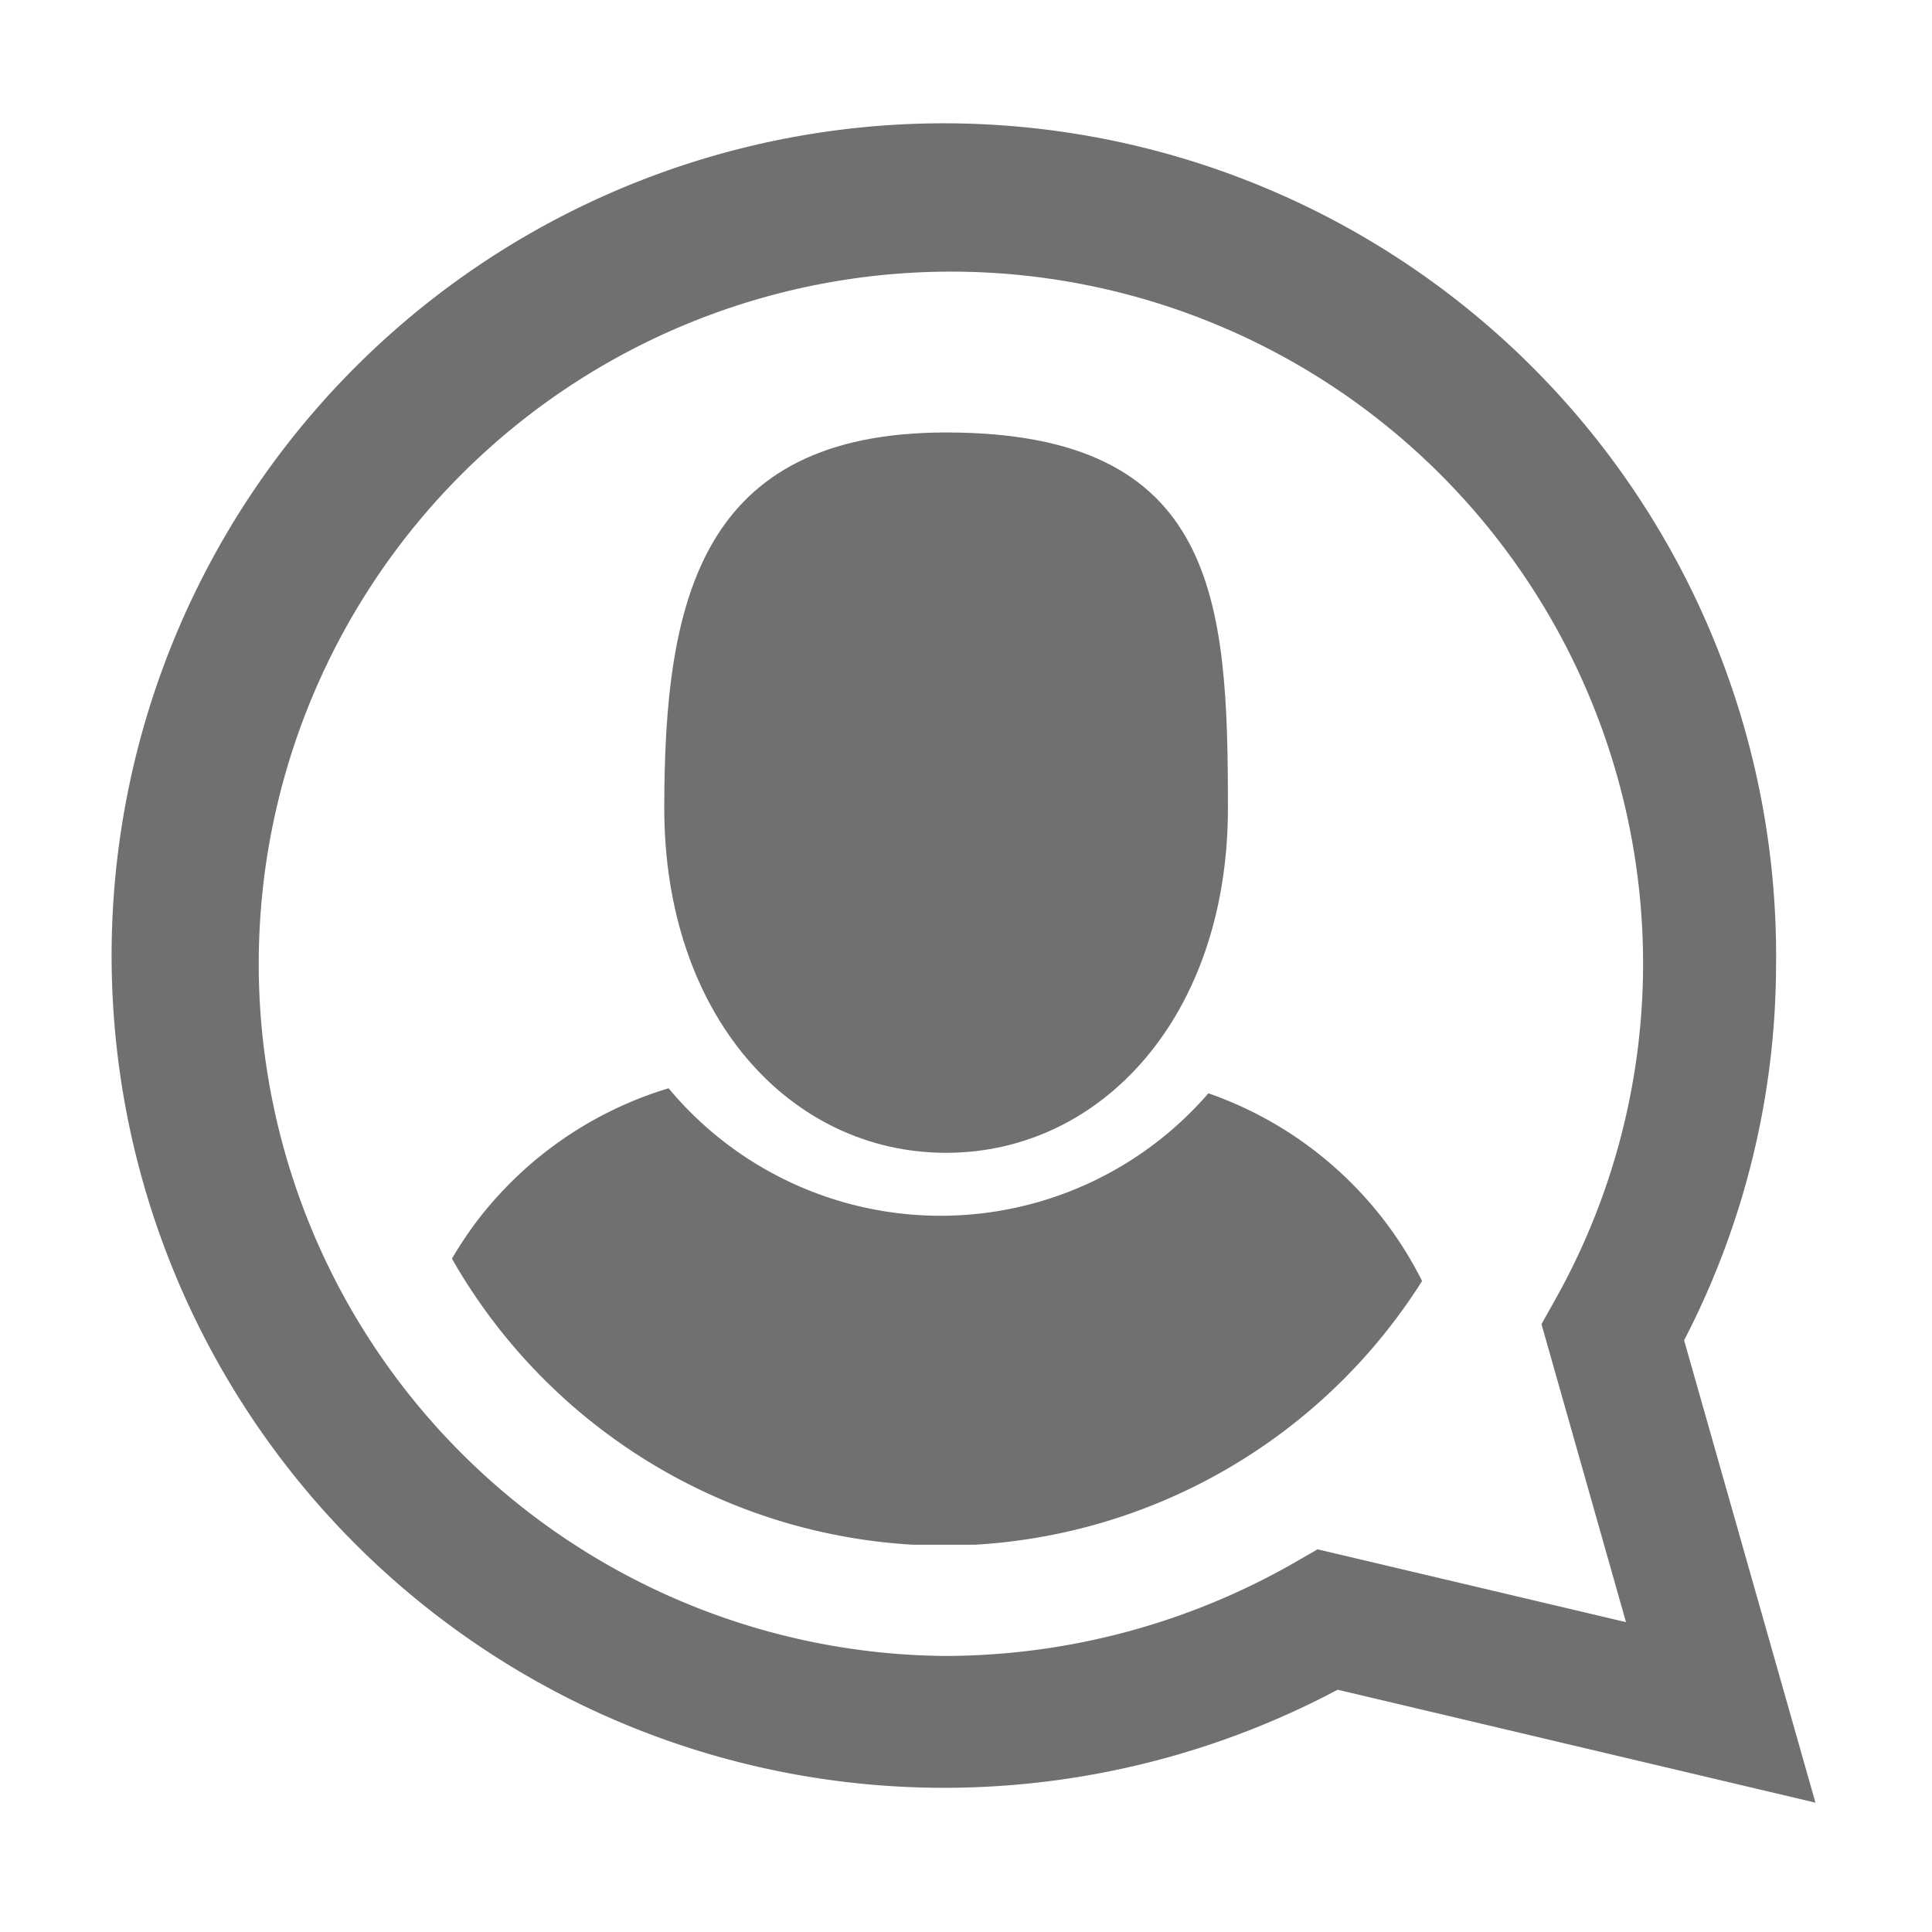 <?xml version="1.0" encoding="UTF-8"?> <svg xmlns="http://www.w3.org/2000/svg" xmlns:xlink="http://www.w3.org/1999/xlink" width="52" height="52" viewBox="0 0 52 52"><defs><clipPath id="clip-gfx_ico_service-xpert"><rect width="52" height="52"></rect></clipPath></defs><g id="gfx_ico_service-xpert" clip-path="url(#clip-gfx_ico_service-xpert)"><g id="Group_252" data-name="Group 252" transform="translate(3 3.764)"><path id="Path_194" data-name="Path 194" d="M2408.64,732.417c7.314,0,7.587,4.529,7.587,10.112s-3.394,9.276-7.587,9.276-7.584-3.691-7.584-9.276S2402.015,732.417,2408.64,732.417Z" transform="translate(-2386.177 -724.541)" fill="#707070"></path><g id="Group_251" data-name="Group 251" transform="translate(9.164 25.527)"><path id="Path_613" data-name="Path 613" d="M2424.241,746.643a10.176,10.176,0,0,0-5.751-5.052,9.527,9.527,0,0,1-14.529-.135,10.187,10.187,0,0,0-5.19,3.617,10.412,10.412,0,0,0-.641.969,15.3,15.3,0,0,0,12.41,7.7h1.656A15.28,15.28,0,0,0,2424.241,746.643Z" transform="translate(-2398.13 -741.456)" fill="#707070"></path></g><path id="Path_62" data-name="Path 62" d="M2439.3,773.139l-3.535-12.445a22.046,22.046,0,0,0,2.475-10.133,22.4,22.4,0,1,0-22.4,22.178,22.587,22.587,0,0,0,10.6-2.64ZM2425.9,766.32l-.62.357a18.977,18.977,0,0,1-9.438,2.513,18.63,18.63,0,1,1,18.819-18.63,18.491,18.491,0,0,1-2.376,9.059l-.359.639,2.275,8.022Z" transform="translate(-2393.437 -728.384)" fill="#707070"></path></g></g></svg> 